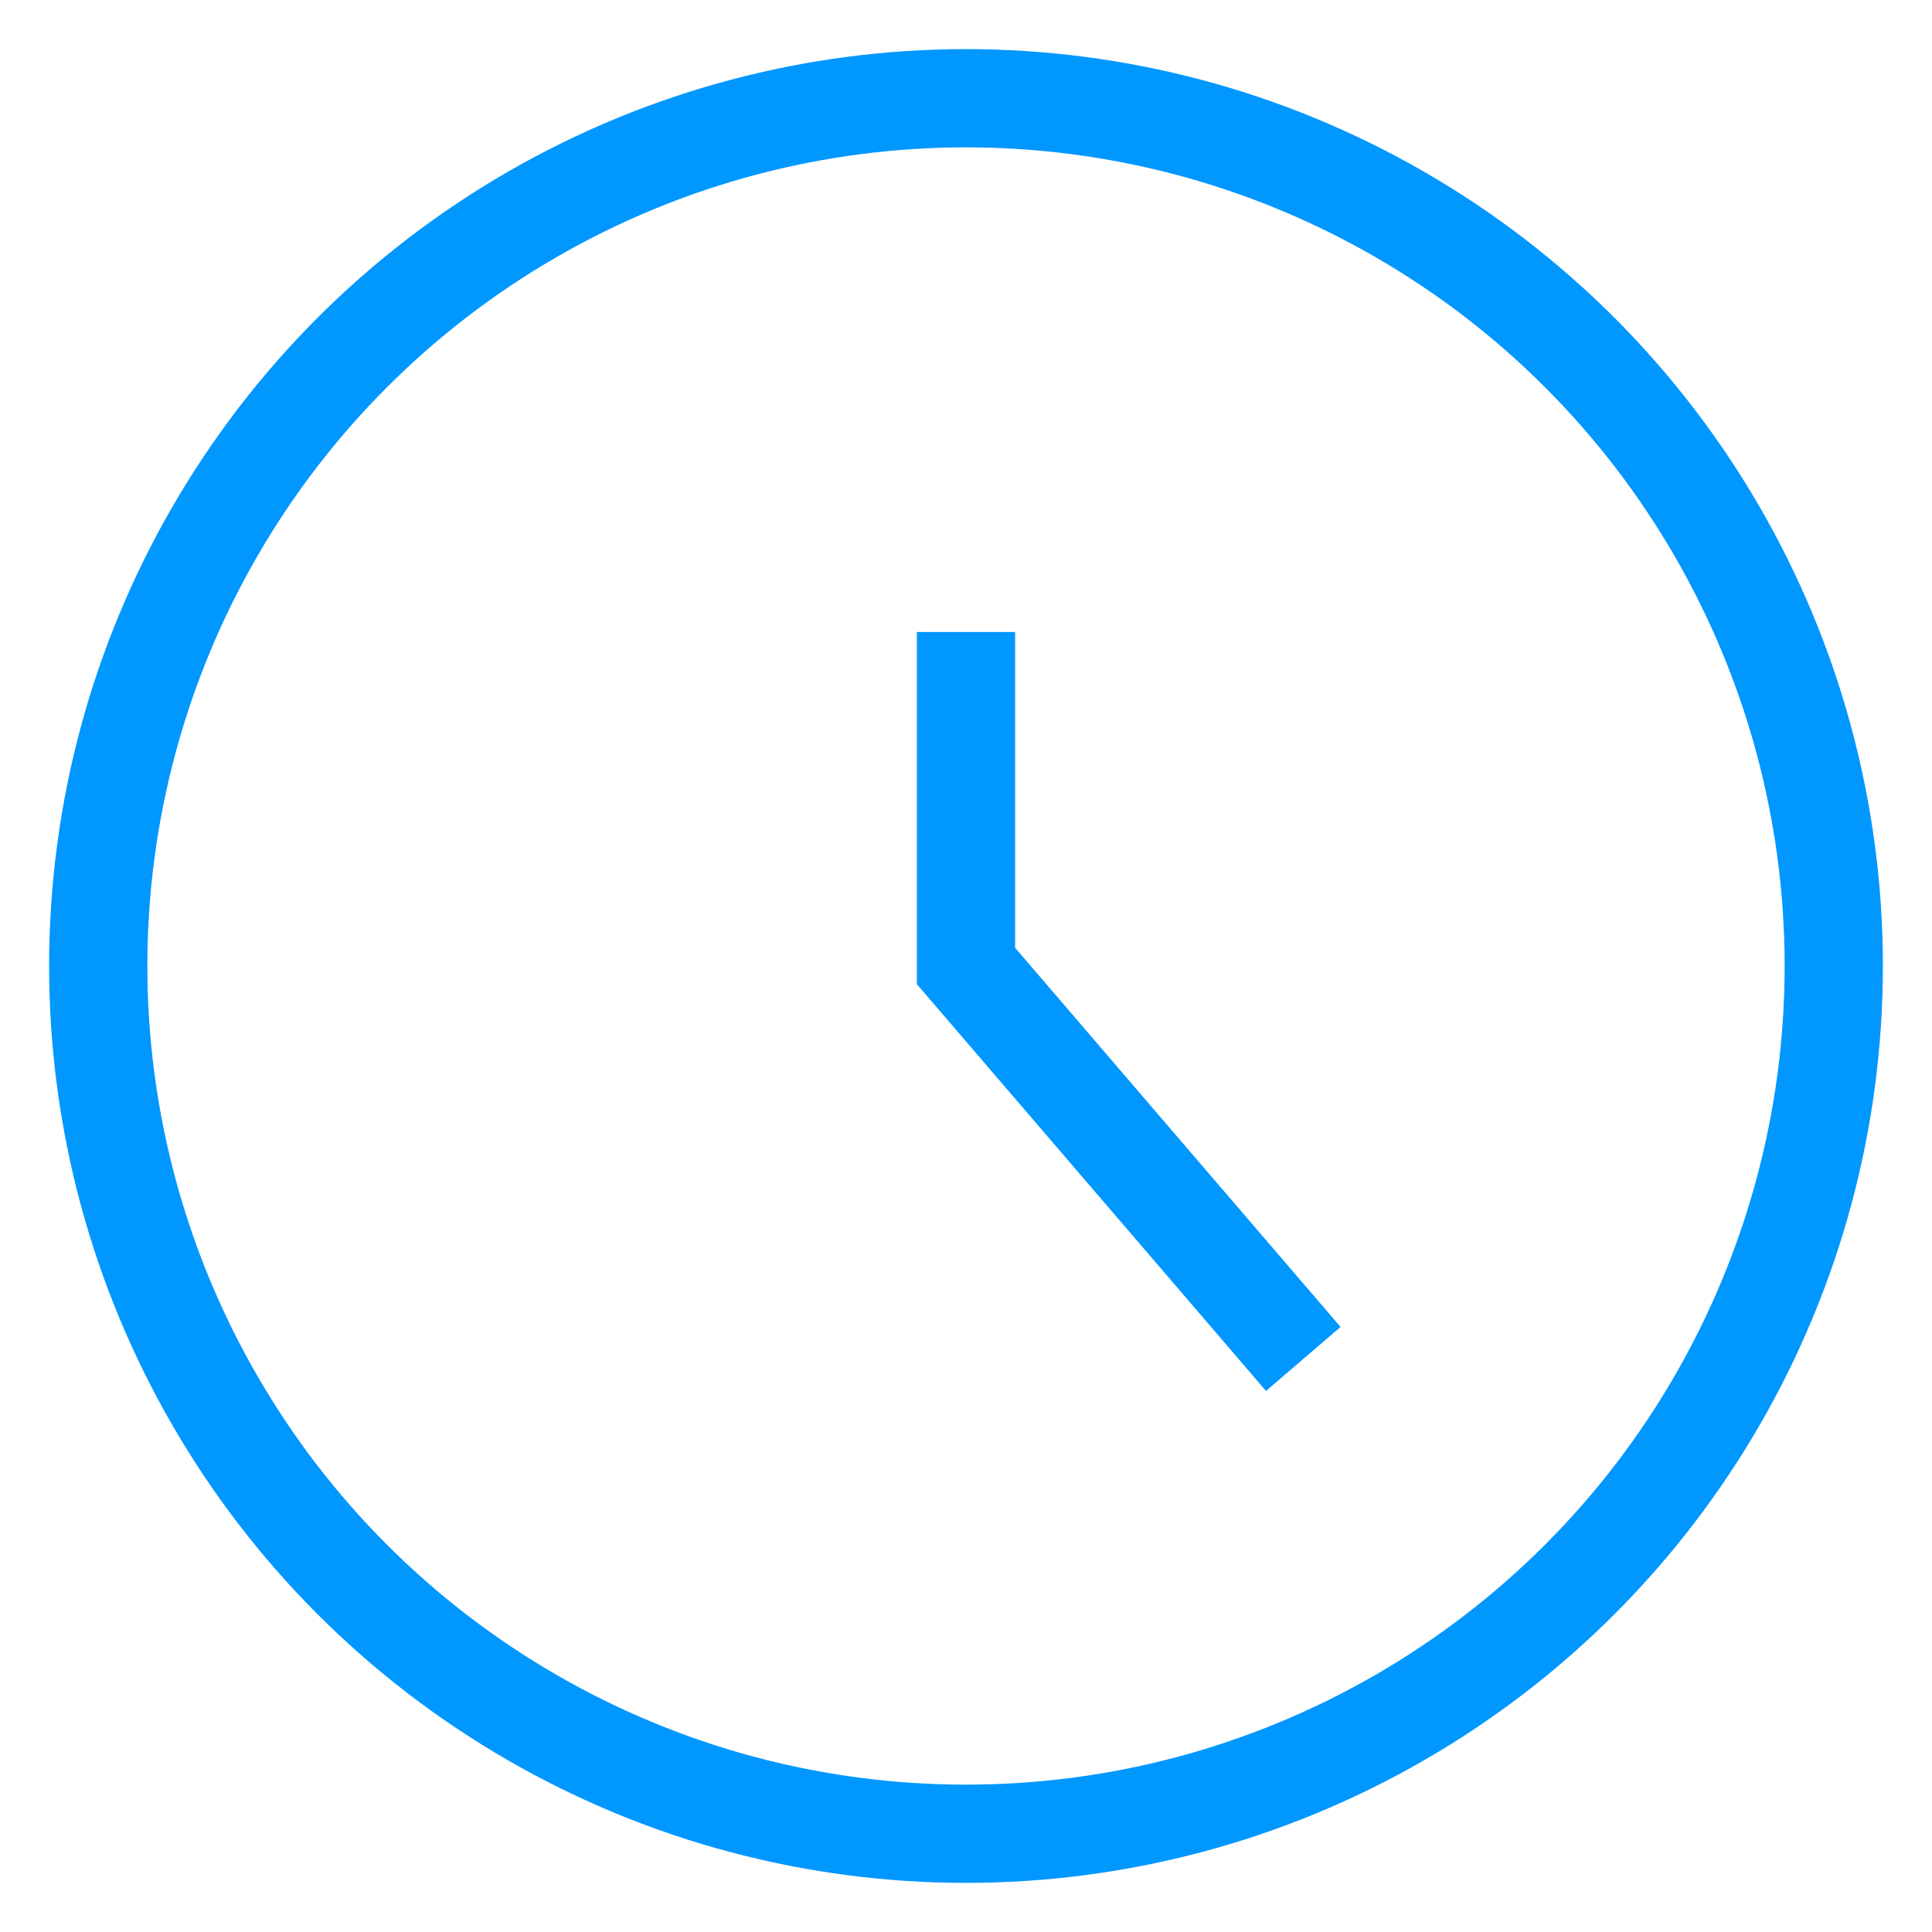 <?xml version="1.0" encoding="UTF-8"?> <svg xmlns="http://www.w3.org/2000/svg" x="0px" y="0px" viewBox="0 0 59 59"><circle fill="none" stroke="#0097ff" stroke-width="3" class="st0" cx="29.5" cy="29.5" r="26.5"></circle><path fill="none" stroke="#0097ff" stroke-width="3" d="M29.5,19.3v10.2l10.3,12"></path></svg> 